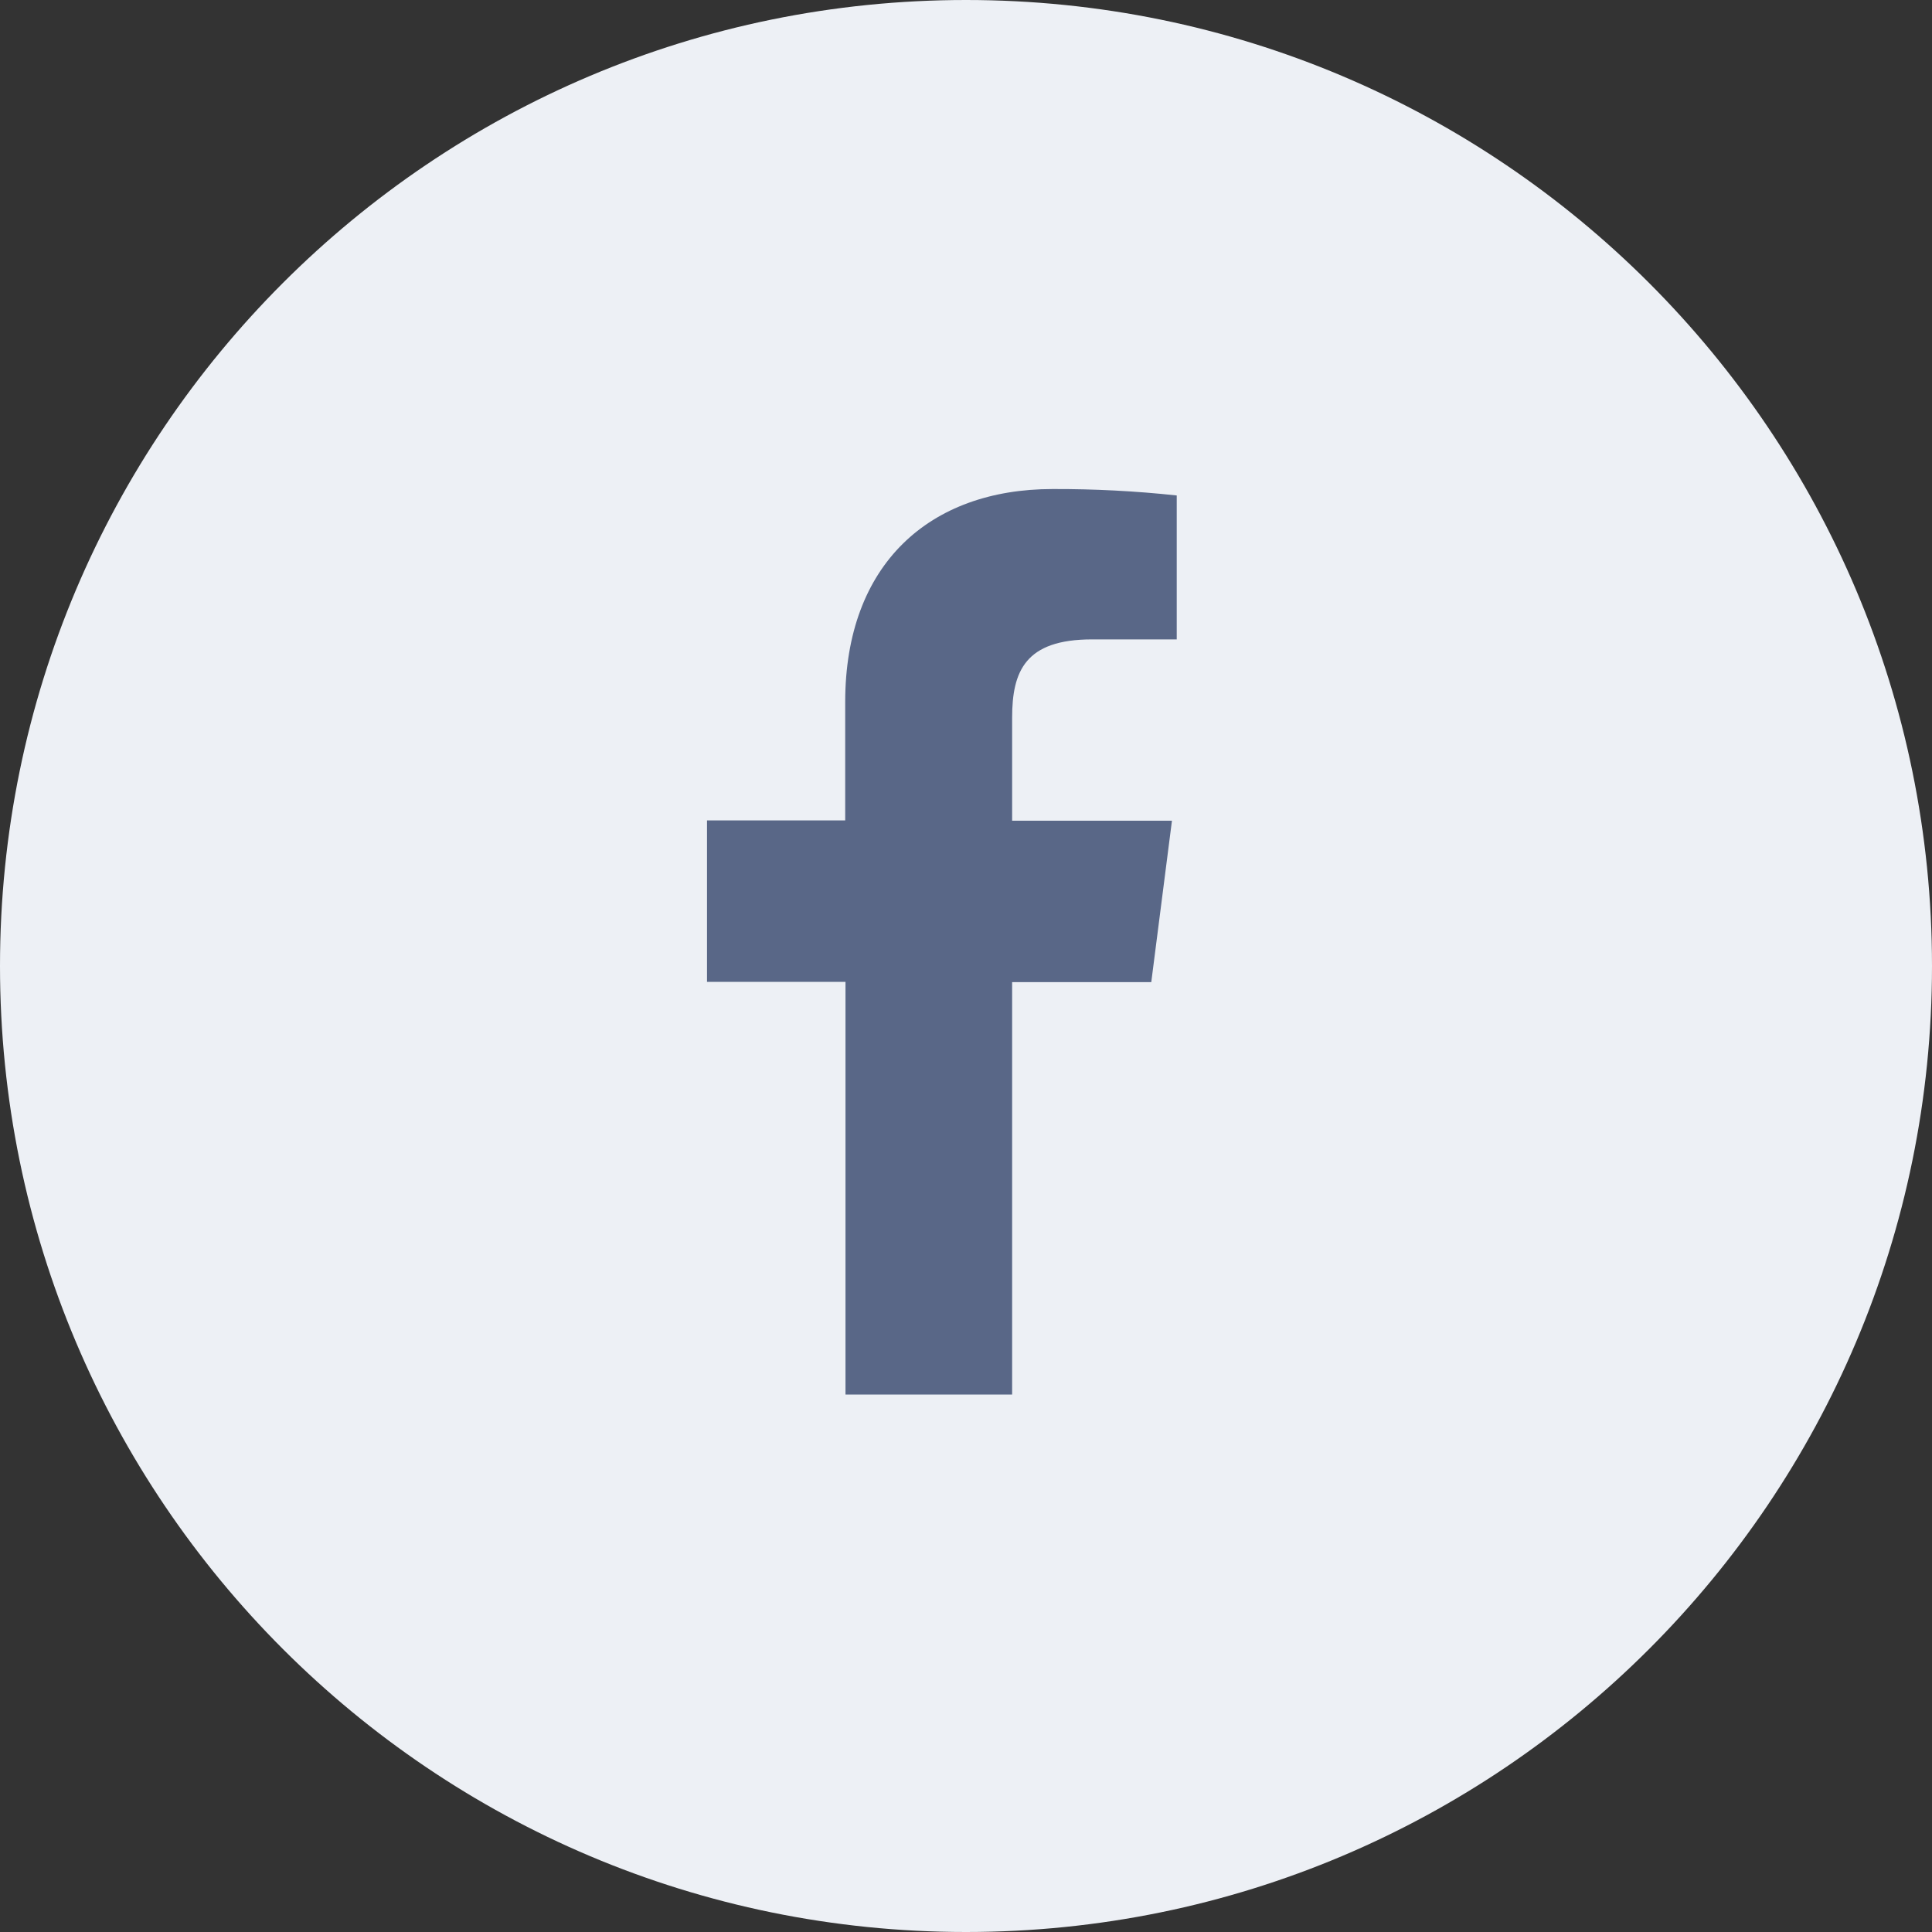 <svg width="40" height="40" viewBox="0 0 40 40" fill="none" xmlns="http://www.w3.org/2000/svg">
<rect x="0" y="0" width="40" height="40" fill="#333333" stroke="none"/>
<g id="logo / social" clip-path="url(#clip0_883_34367)">
<path id="Vector" d="M40 20C40 8.954 31.046 0 20 0C8.954 0 0 8.954 0 20C0 31.046 8.954 40 20 40C31.046 40 40 31.046 40 20Z" fill="#EDF0F5"/>
<path id="Vector_2" d="M20.955 28.872V20.334H23.836L24.264 16.992H20.955V14.863C20.955 13.898 21.224 13.238 22.608 13.238H24.363V10.258C23.509 10.166 22.651 10.122 21.793 10.125C19.247 10.125 17.499 11.679 17.499 14.533V16.986H14.638V20.328H17.505V28.872H20.955Z" fill="#596787"/>
</g>
<defs>
<clipPath id="clip0_883_34367">
<rect width="40" height="40" fill="white"/>
</clipPath>
</defs>
</svg>
